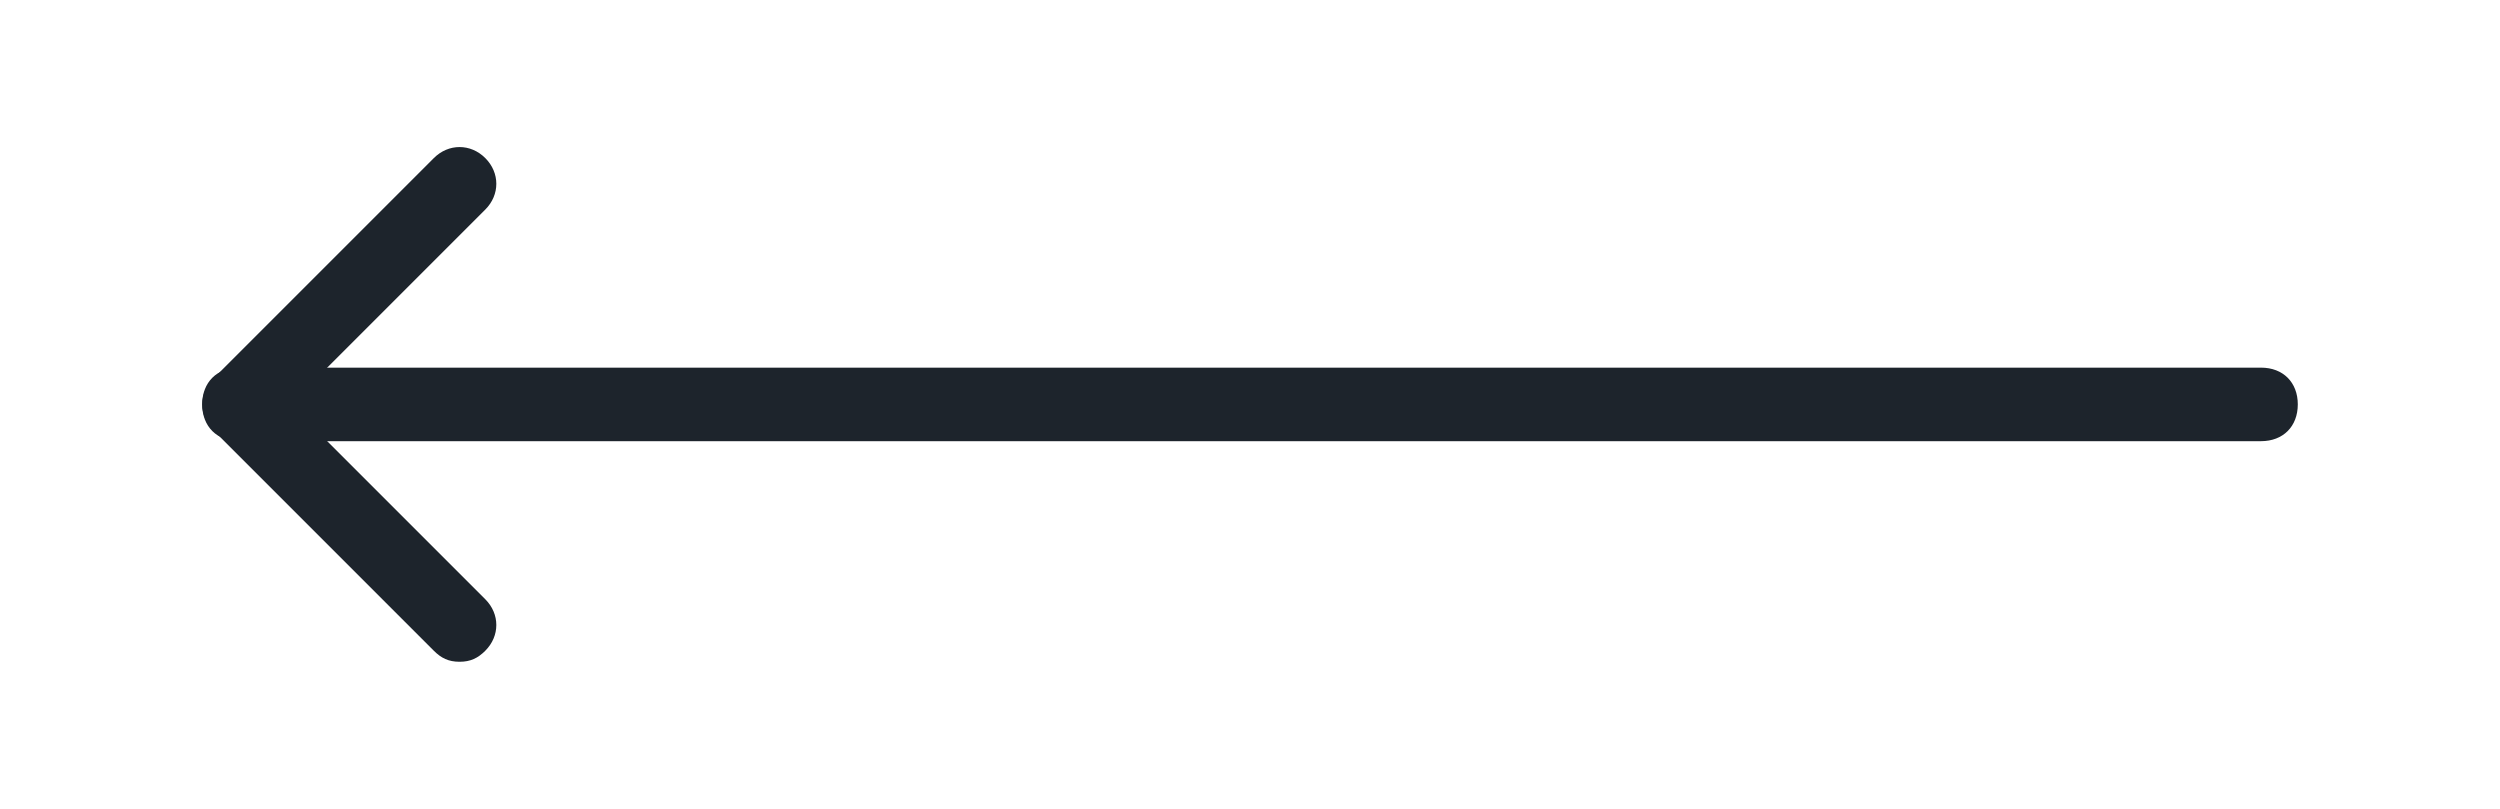 <?xml version="1.0" encoding="utf-8"?>
<!-- Generator: Adobe Illustrator 22.1.0, SVG Export Plug-In . SVG Version: 6.00 Build 0)  -->
<svg version="1.1" id="Layer_1" xmlns="http://www.w3.org/2000/svg" xmlns:xlink="http://www.w3.org/1999/xlink" x="0px" y="0px"
	 viewBox="0 0 68 22" style="enable-background:new 0 0 68 22;" xml:space="preserve">
<style type="text/css">
	.st0{fill:#1D242C;}
</style>
<g>
	<g>
		<g>
			<path class="st0" d="M12.5,18c-0.3,0-0.5-0.1-0.7-0.3l-6-6c-0.4-0.4-0.4-1,0-1.4l6-6c0.4-0.4,1-0.4,1.4,0s0.4,1,0,1.4L7.9,11
				l5.3,5.3c0.4,0.4,0.4,1,0,1.4C13,17.9,12.8,18,12.5,18z"/>
		</g>
	</g>
	<g>
		<path class="st0" d="M61.5,12h-55c-0.6,0-1-0.4-1-1s0.4-1,1-1h55c0.6,0,1,0.4,1,1S62.1,12,61.5,12z"/>
	</g>
</g>
</svg>
